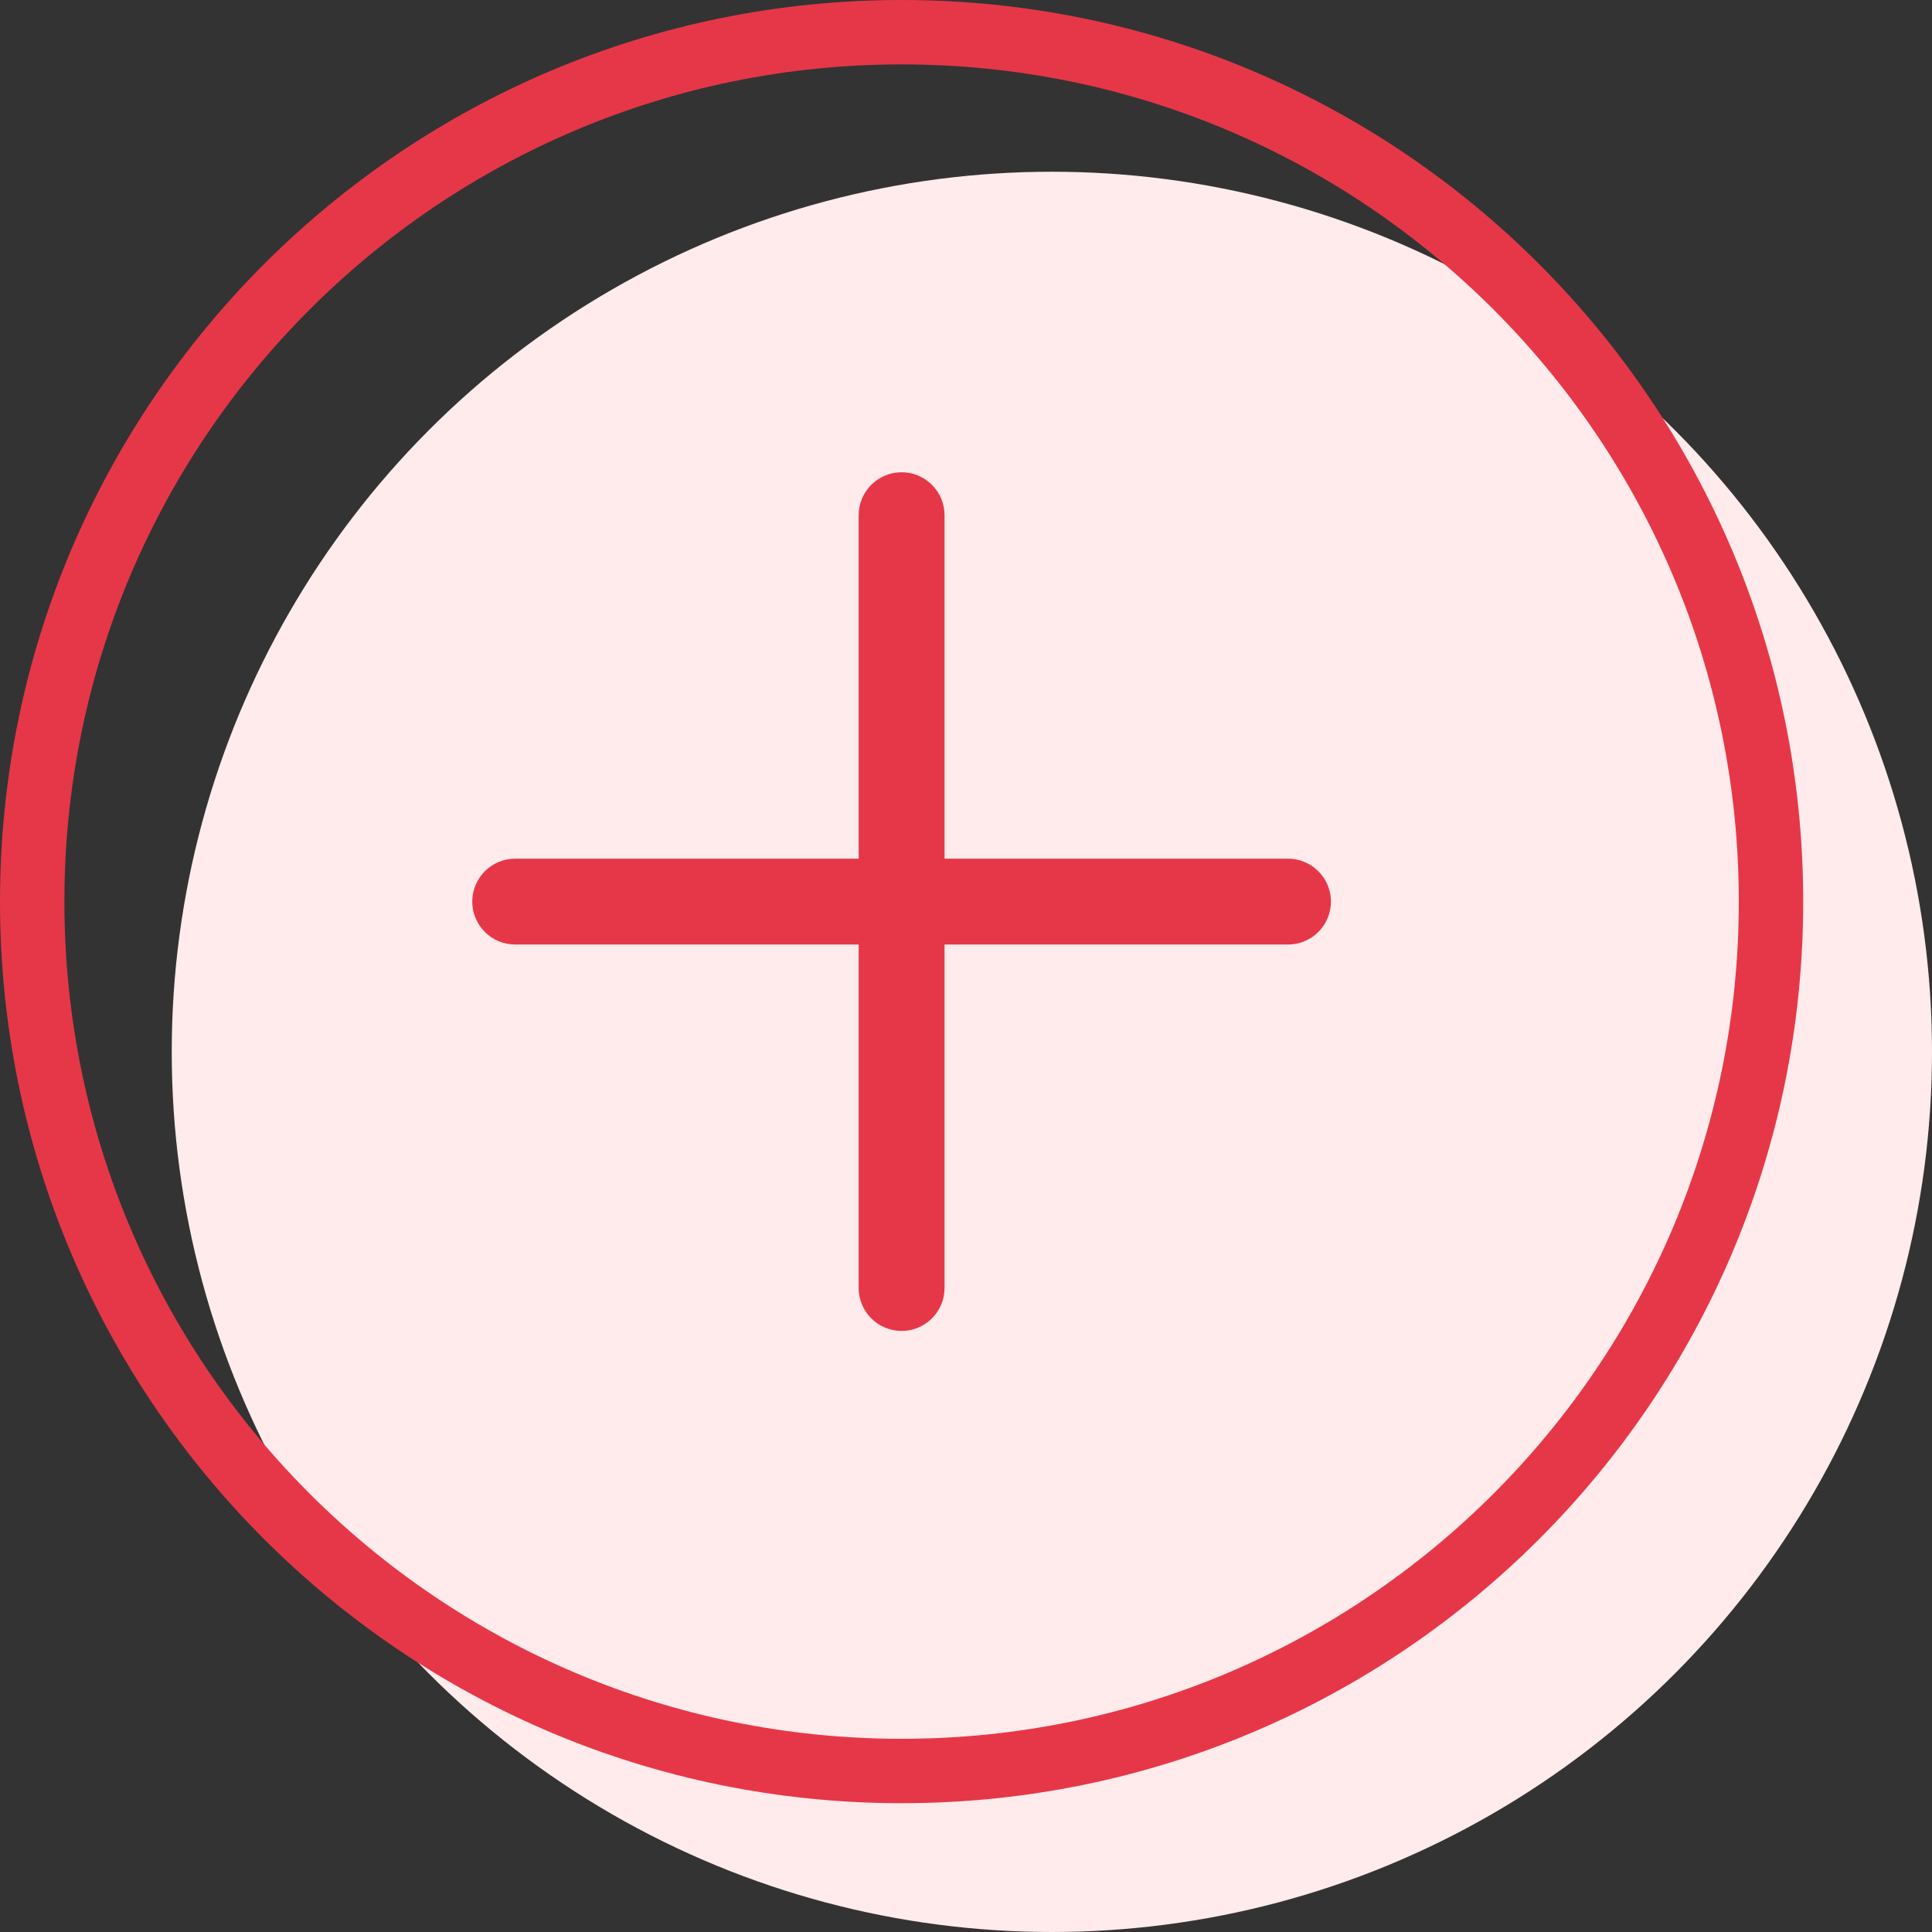 <?xml version="1.0" encoding="UTF-8"?>
<svg width="45px" height="45px" viewBox="0 0 45 45" version="1.1" xmlns="http://www.w3.org/2000/svg" xmlns:xlink="http://www.w3.org/1999/xlink">
    <rect x="0" y="0" width="45" height="45" fill="#333333" stroke="none"/>
    <title>Icon/48px/Plus</title>
    <g id="Apps" stroke="none" stroke-width="1" fill="none" fill-rule="evenodd">
        <g id="MacOS" transform="translate(-1113, -4830)">
            <g id="FAQs" transform="translate(257, 4445)">
                <g id="FAQ" transform="translate(0, 370)">
                    <g id="Group" transform="translate(855, 14)">
                        <circle id="Oval" fill="#FFEBEB" cx="25.5" cy="25.5" r="20.5"></circle>
                        <path d="M22,1 C33.598,1 43,10.402 43,22 C43,33.598 33.598,43 22,43 C10.402,43 1,33.598 1,22 C1,10.402 10.402,1 22,1 Z M22,2.5 C11.23,2.5 2.5,11.23 2.5,22 C2.5,32.77 11.23,41.5 22,41.5 C32.77,41.5 41.5,32.77 41.5,22 C41.5,11.23 32.77,2.5 22,2.5 Z M22,12 C22.552,12 23,12.448 23,13 L23,21 L31,21 C31.552,21 32,21.448 32,22 C32,22.552 31.552,23 31,23 L23,23 L23,31 C23,31.552 22.552,32 22,32 C21.448,32 21,31.552 21,31 L21,23 L13,23 C12.448,23 12,22.552 12,22 C12,21.448 12.448,21 13,21 L21,21 L21,13 C21,12.448 21.448,12 22,12 Z" id="Combined-Shape" fill="#E63748"></path>
                    </g>
                </g>
            </g>
        </g>
    </g>
</svg>